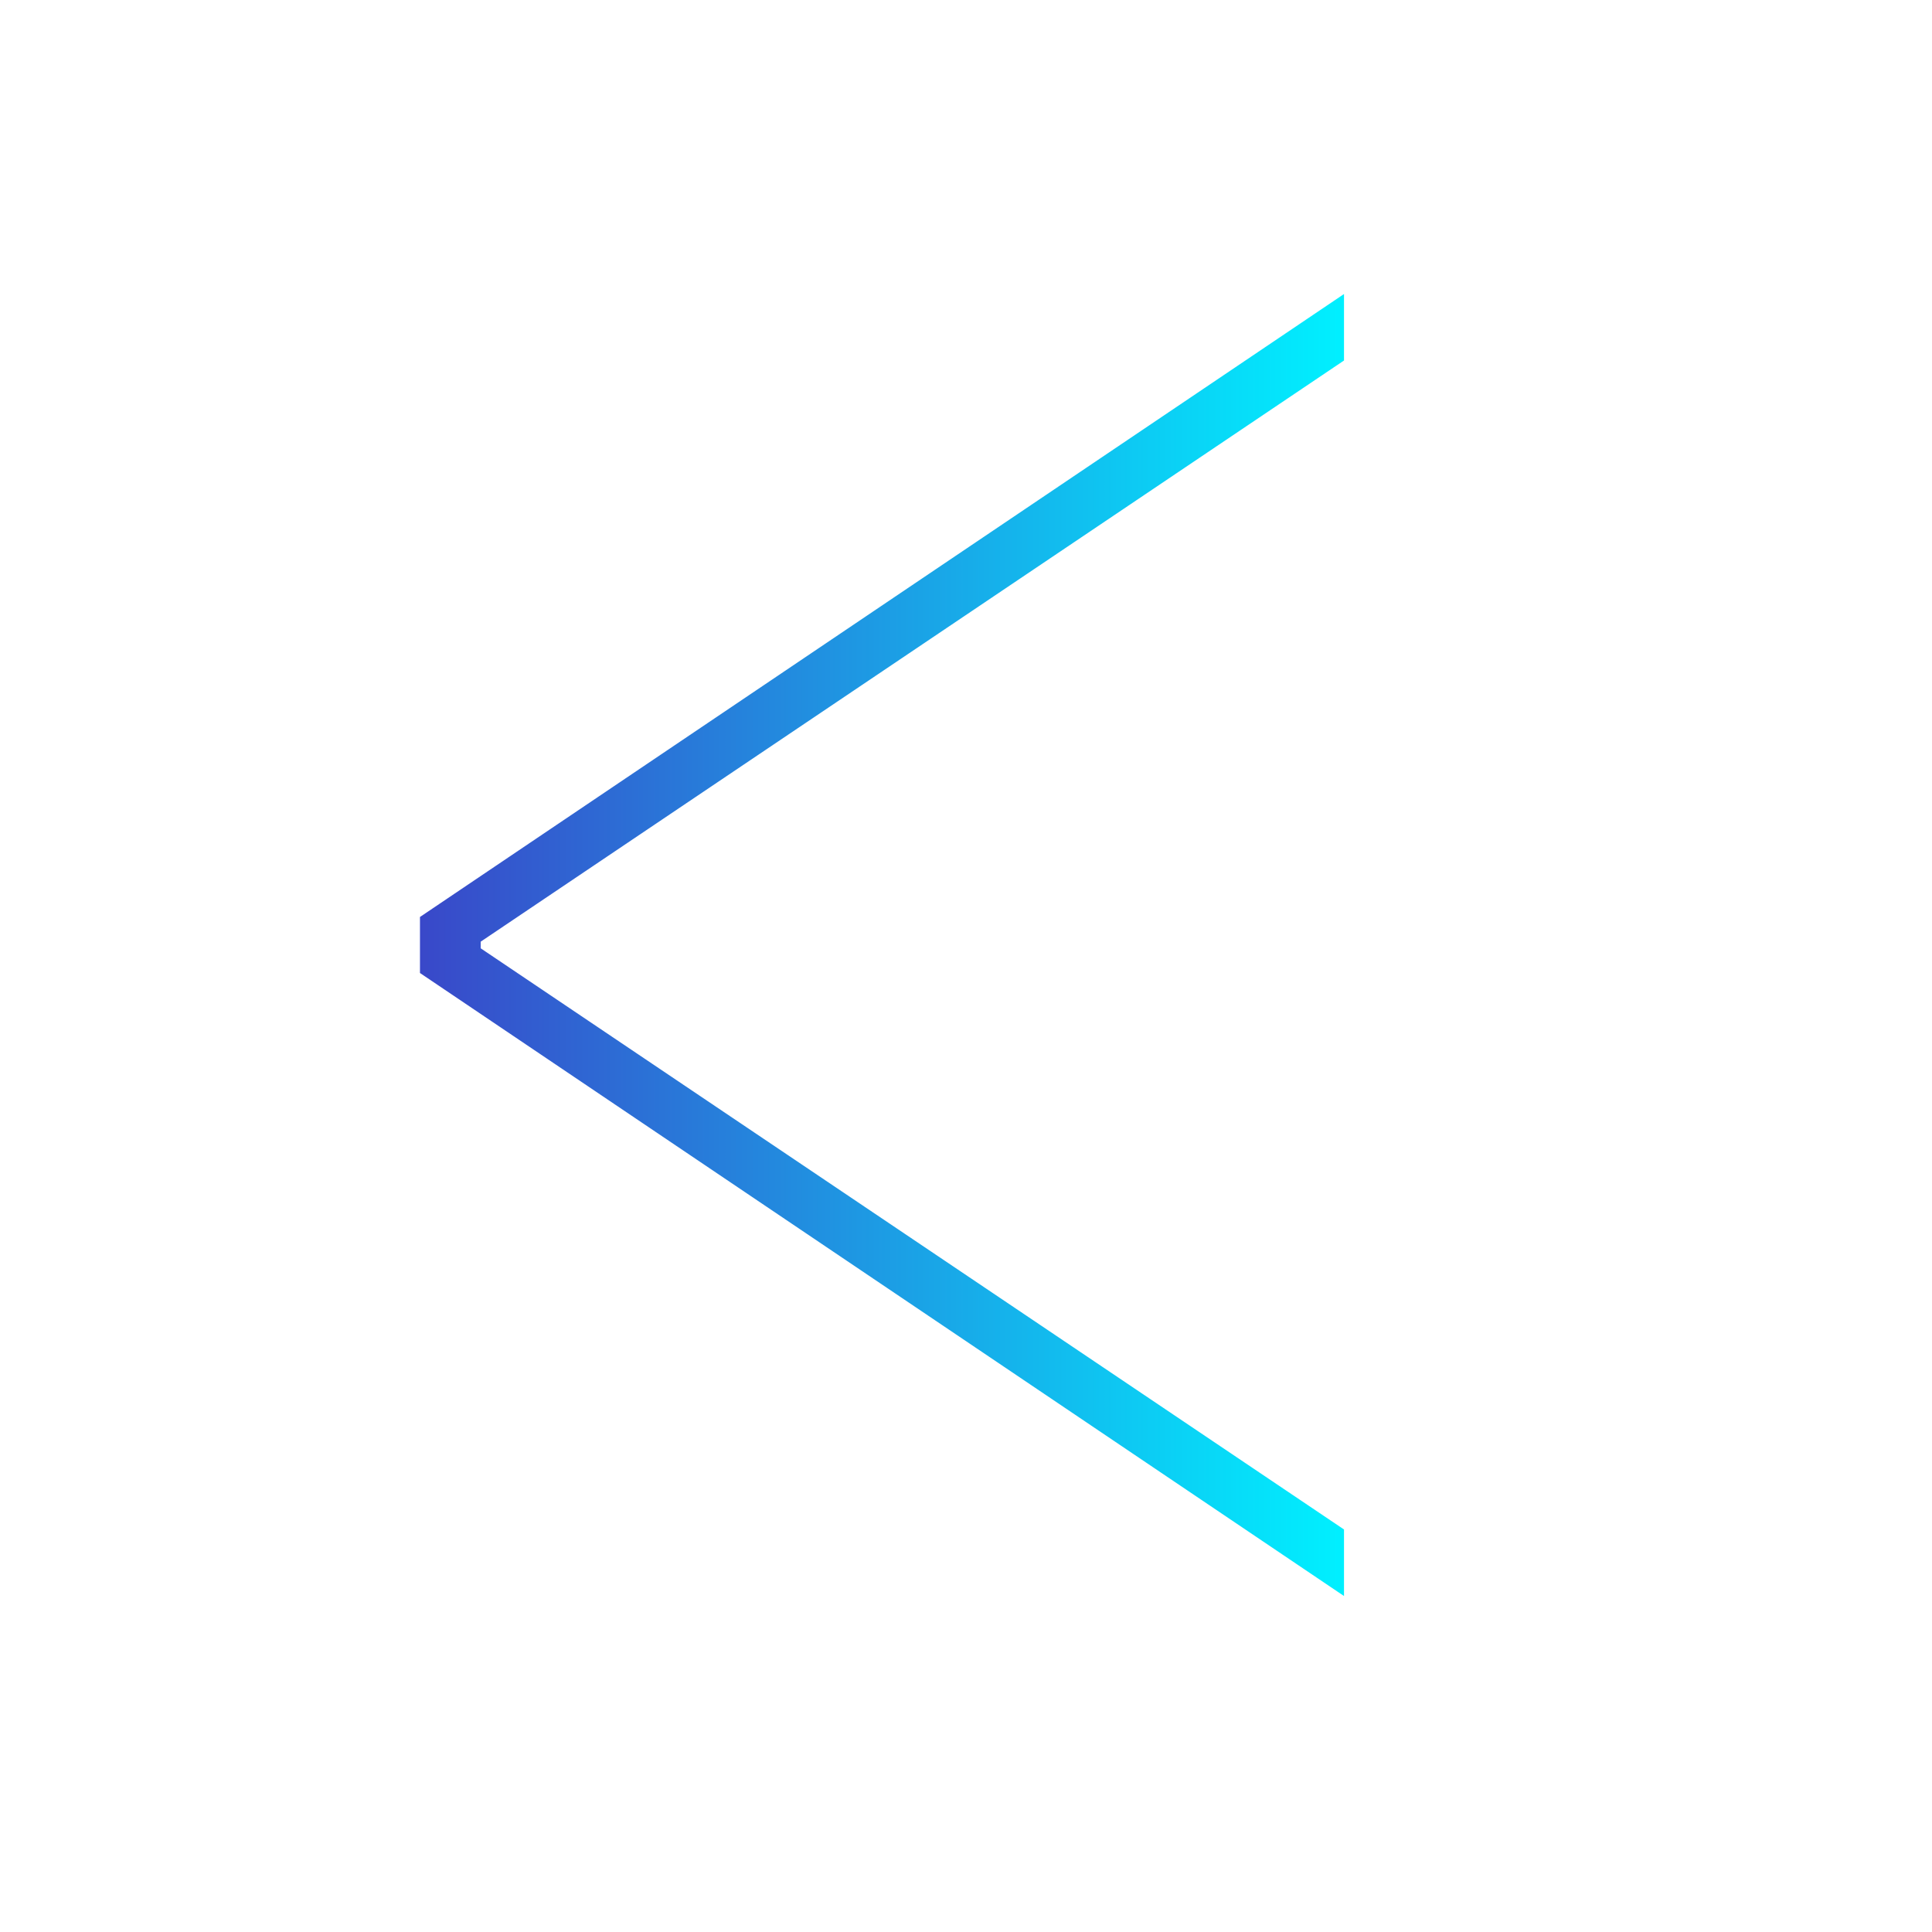 <svg width="32" height="32" viewBox="0 0 32 32" fill="none" xmlns="http://www.w3.org/2000/svg">
<path d="M6.956 16.116V15.188L22.261 4.87V5.971L7.794 15.71L7.962 15.42V15.884L7.794 15.594L22.261 25.333V26.435L6.956 16.116Z" fill="url(#paint0_linear_216_5685)"/>
<defs>
<linearGradient id="paint0_linear_216_5685" x1="6.956" y1="15.652" x2="22.261" y2="15.652" gradientUnits="userSpaceOnUse">
<stop stop-color="#3948C9"/>
<stop offset="1" stop-color="#00F0FF"/>
</linearGradient>
</defs>
</svg>
